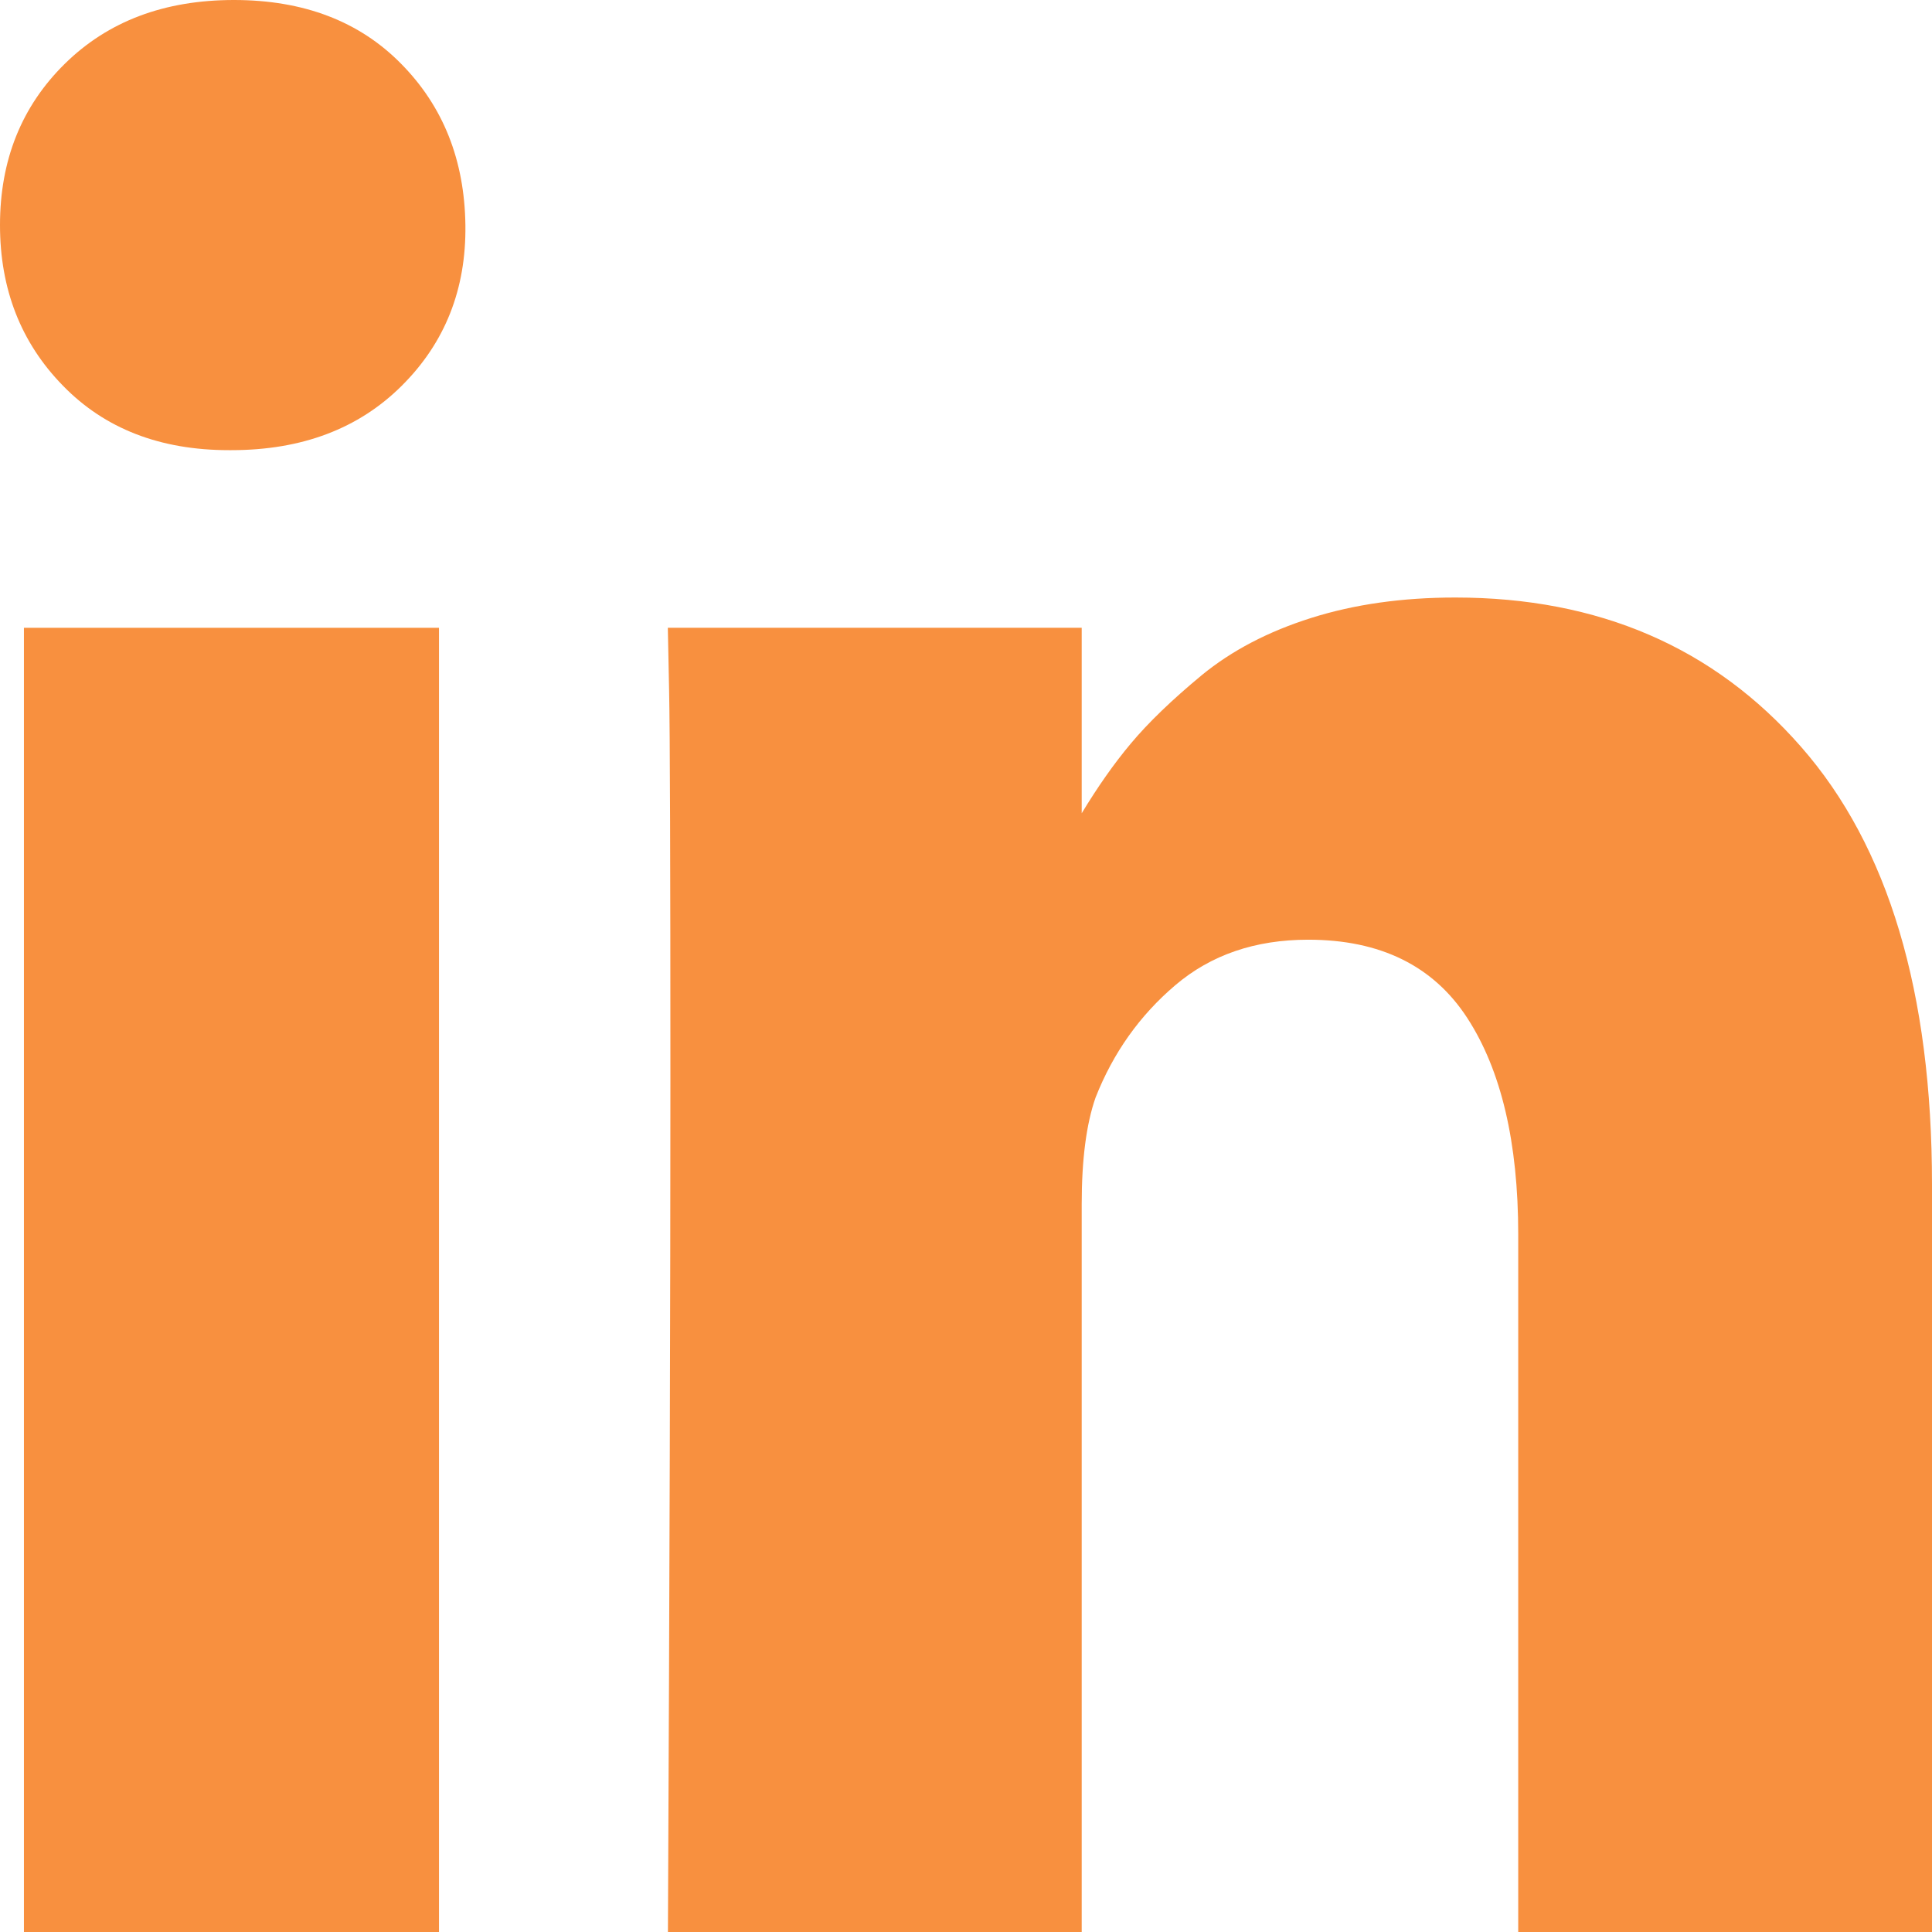 <svg width="18" height="18" viewBox="0 0 18 18" fill="none" xmlns="http://www.w3.org/2000/svg">
<path d="M4.09 5.849H0.223V18H4.09V5.849Z" fill="#F8903F"/>
<path d="M16.781 6.959C15.969 6.031 14.894 5.567 13.559 5.567C13.066 5.567 12.619 5.63 12.217 5.757C11.814 5.884 11.475 6.062 11.197 6.29C10.92 6.519 10.699 6.732 10.535 6.928C10.379 7.114 10.227 7.331 10.078 7.577V5.849H6.222L6.234 6.437C6.242 6.83 6.246 8.04 6.246 10.067C6.246 12.094 6.238 14.738 6.223 18H10.078V11.219C10.078 10.803 10.121 10.472 10.207 10.226C10.371 9.809 10.619 9.46 10.951 9.178C11.283 8.896 11.695 8.755 12.188 8.755C12.859 8.755 13.354 8.998 13.67 9.484C13.986 9.97 14.145 10.643 14.145 11.501V18H18V11.036C18 9.245 17.594 7.886 16.781 6.959Z" fill="#F8903F"/>
<path d="M2.18 0C1.531 0 1.006 0.198 0.603 0.595C0.201 0.991 0 1.492 0 2.097C0 2.694 0.195 3.193 0.586 3.593C0.976 3.994 1.492 4.194 2.133 4.194H2.156C2.812 4.194 3.342 3.994 3.744 3.593C4.146 3.193 4.344 2.694 4.336 2.097C4.328 1.492 4.129 0.991 3.738 0.595C3.348 0.198 2.828 0 2.18 0Z" fill="#F8903F"/>
</svg>
